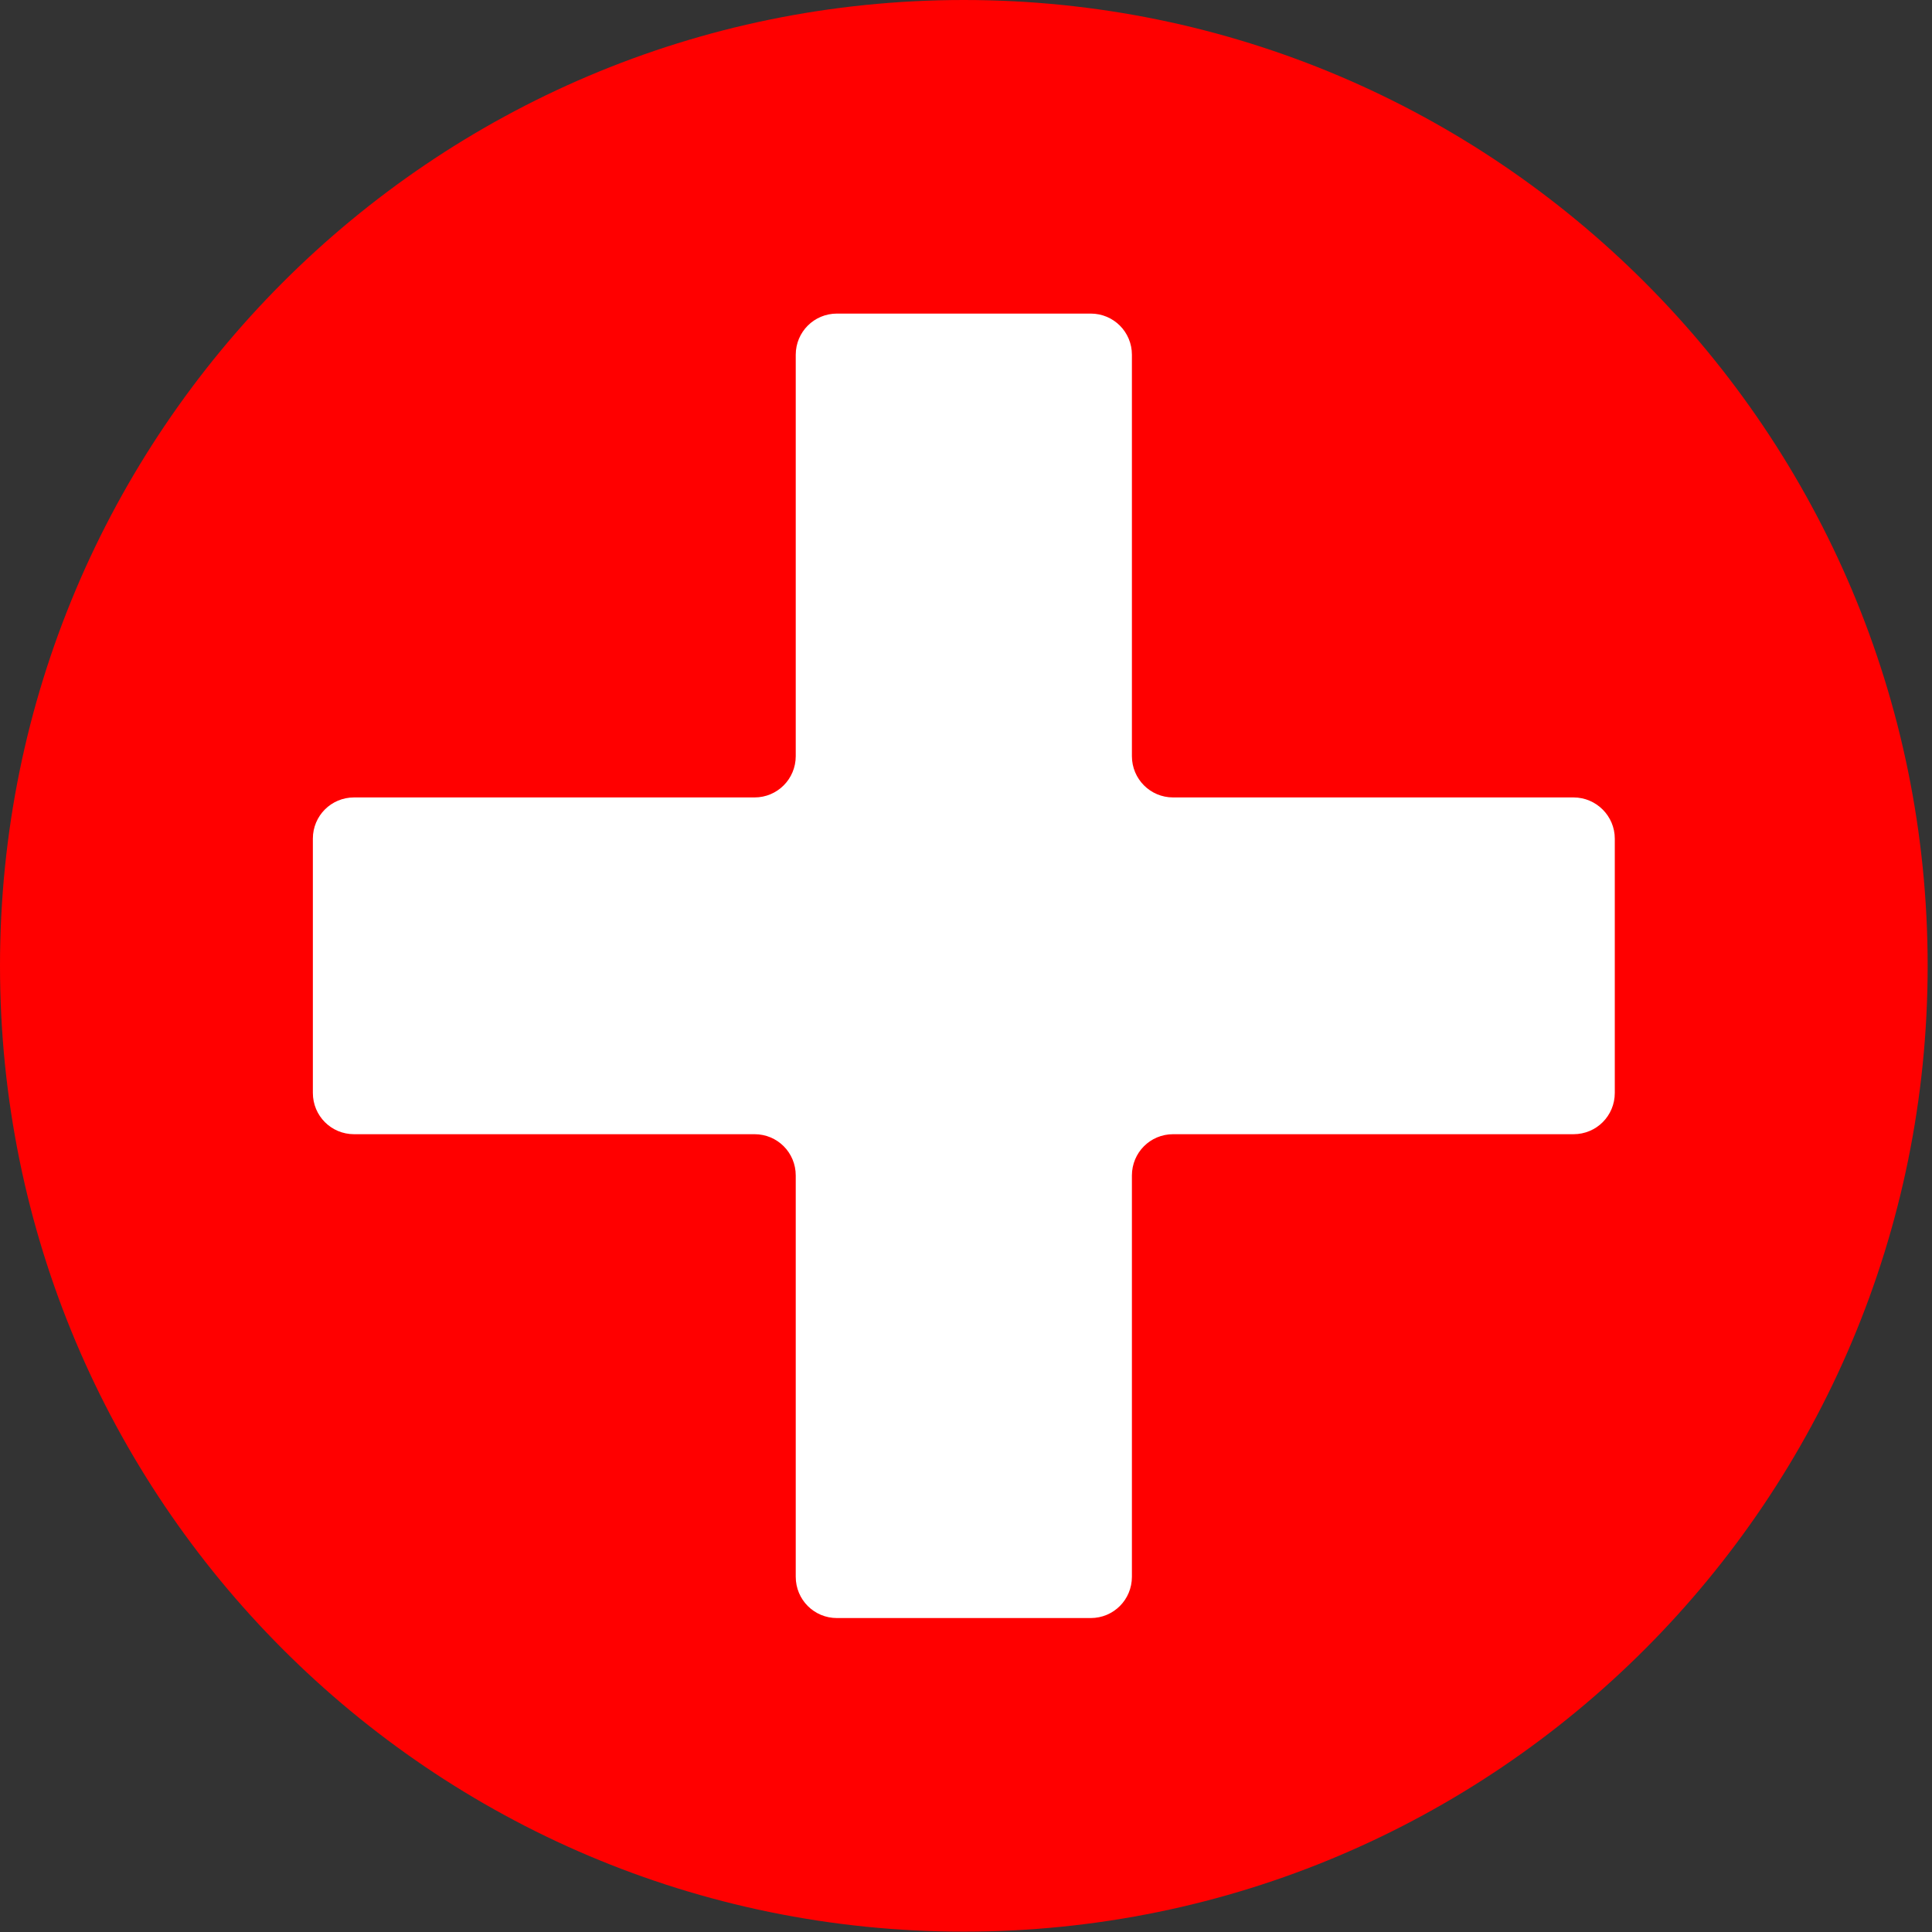 <svg width="16" height="16" viewBox="0 0 16 16" fill="none" xmlns="http://www.w3.org/2000/svg">
<rect x="0" y="0" width="16" height="16" fill="#333333" stroke="none"/>
<path d="M7.982 15.997C12.39 15.997 15.964 12.416 15.964 7.998C15.964 3.581 12.39 0 7.982 0C3.574 0 0 3.581 0 7.998C0 12.416 3.574 15.997 7.982 15.997Z" fill="#FF0000"/>
<path d="M13.373 6.945V9.051C13.373 9.241 13.221 9.393 13.031 9.393H9.715C9.526 9.393 9.374 9.545 9.374 9.735V13.058C9.374 13.248 9.222 13.4 9.033 13.4H6.931C6.742 13.4 6.59 13.248 6.59 13.058V9.735C6.59 9.545 6.438 9.393 6.249 9.393H2.932C2.743 9.393 2.591 9.241 2.591 9.051V6.945C2.591 6.756 2.743 6.604 2.932 6.604H6.249C6.438 6.604 6.59 6.451 6.59 6.262V2.938C6.59 2.749 6.742 2.597 6.931 2.597H9.033C9.222 2.597 9.374 2.749 9.374 2.938V6.262C9.374 6.451 9.526 6.604 9.715 6.604H13.031C13.221 6.604 13.373 6.759 13.373 6.945Z" fill="white"/>
</svg>
